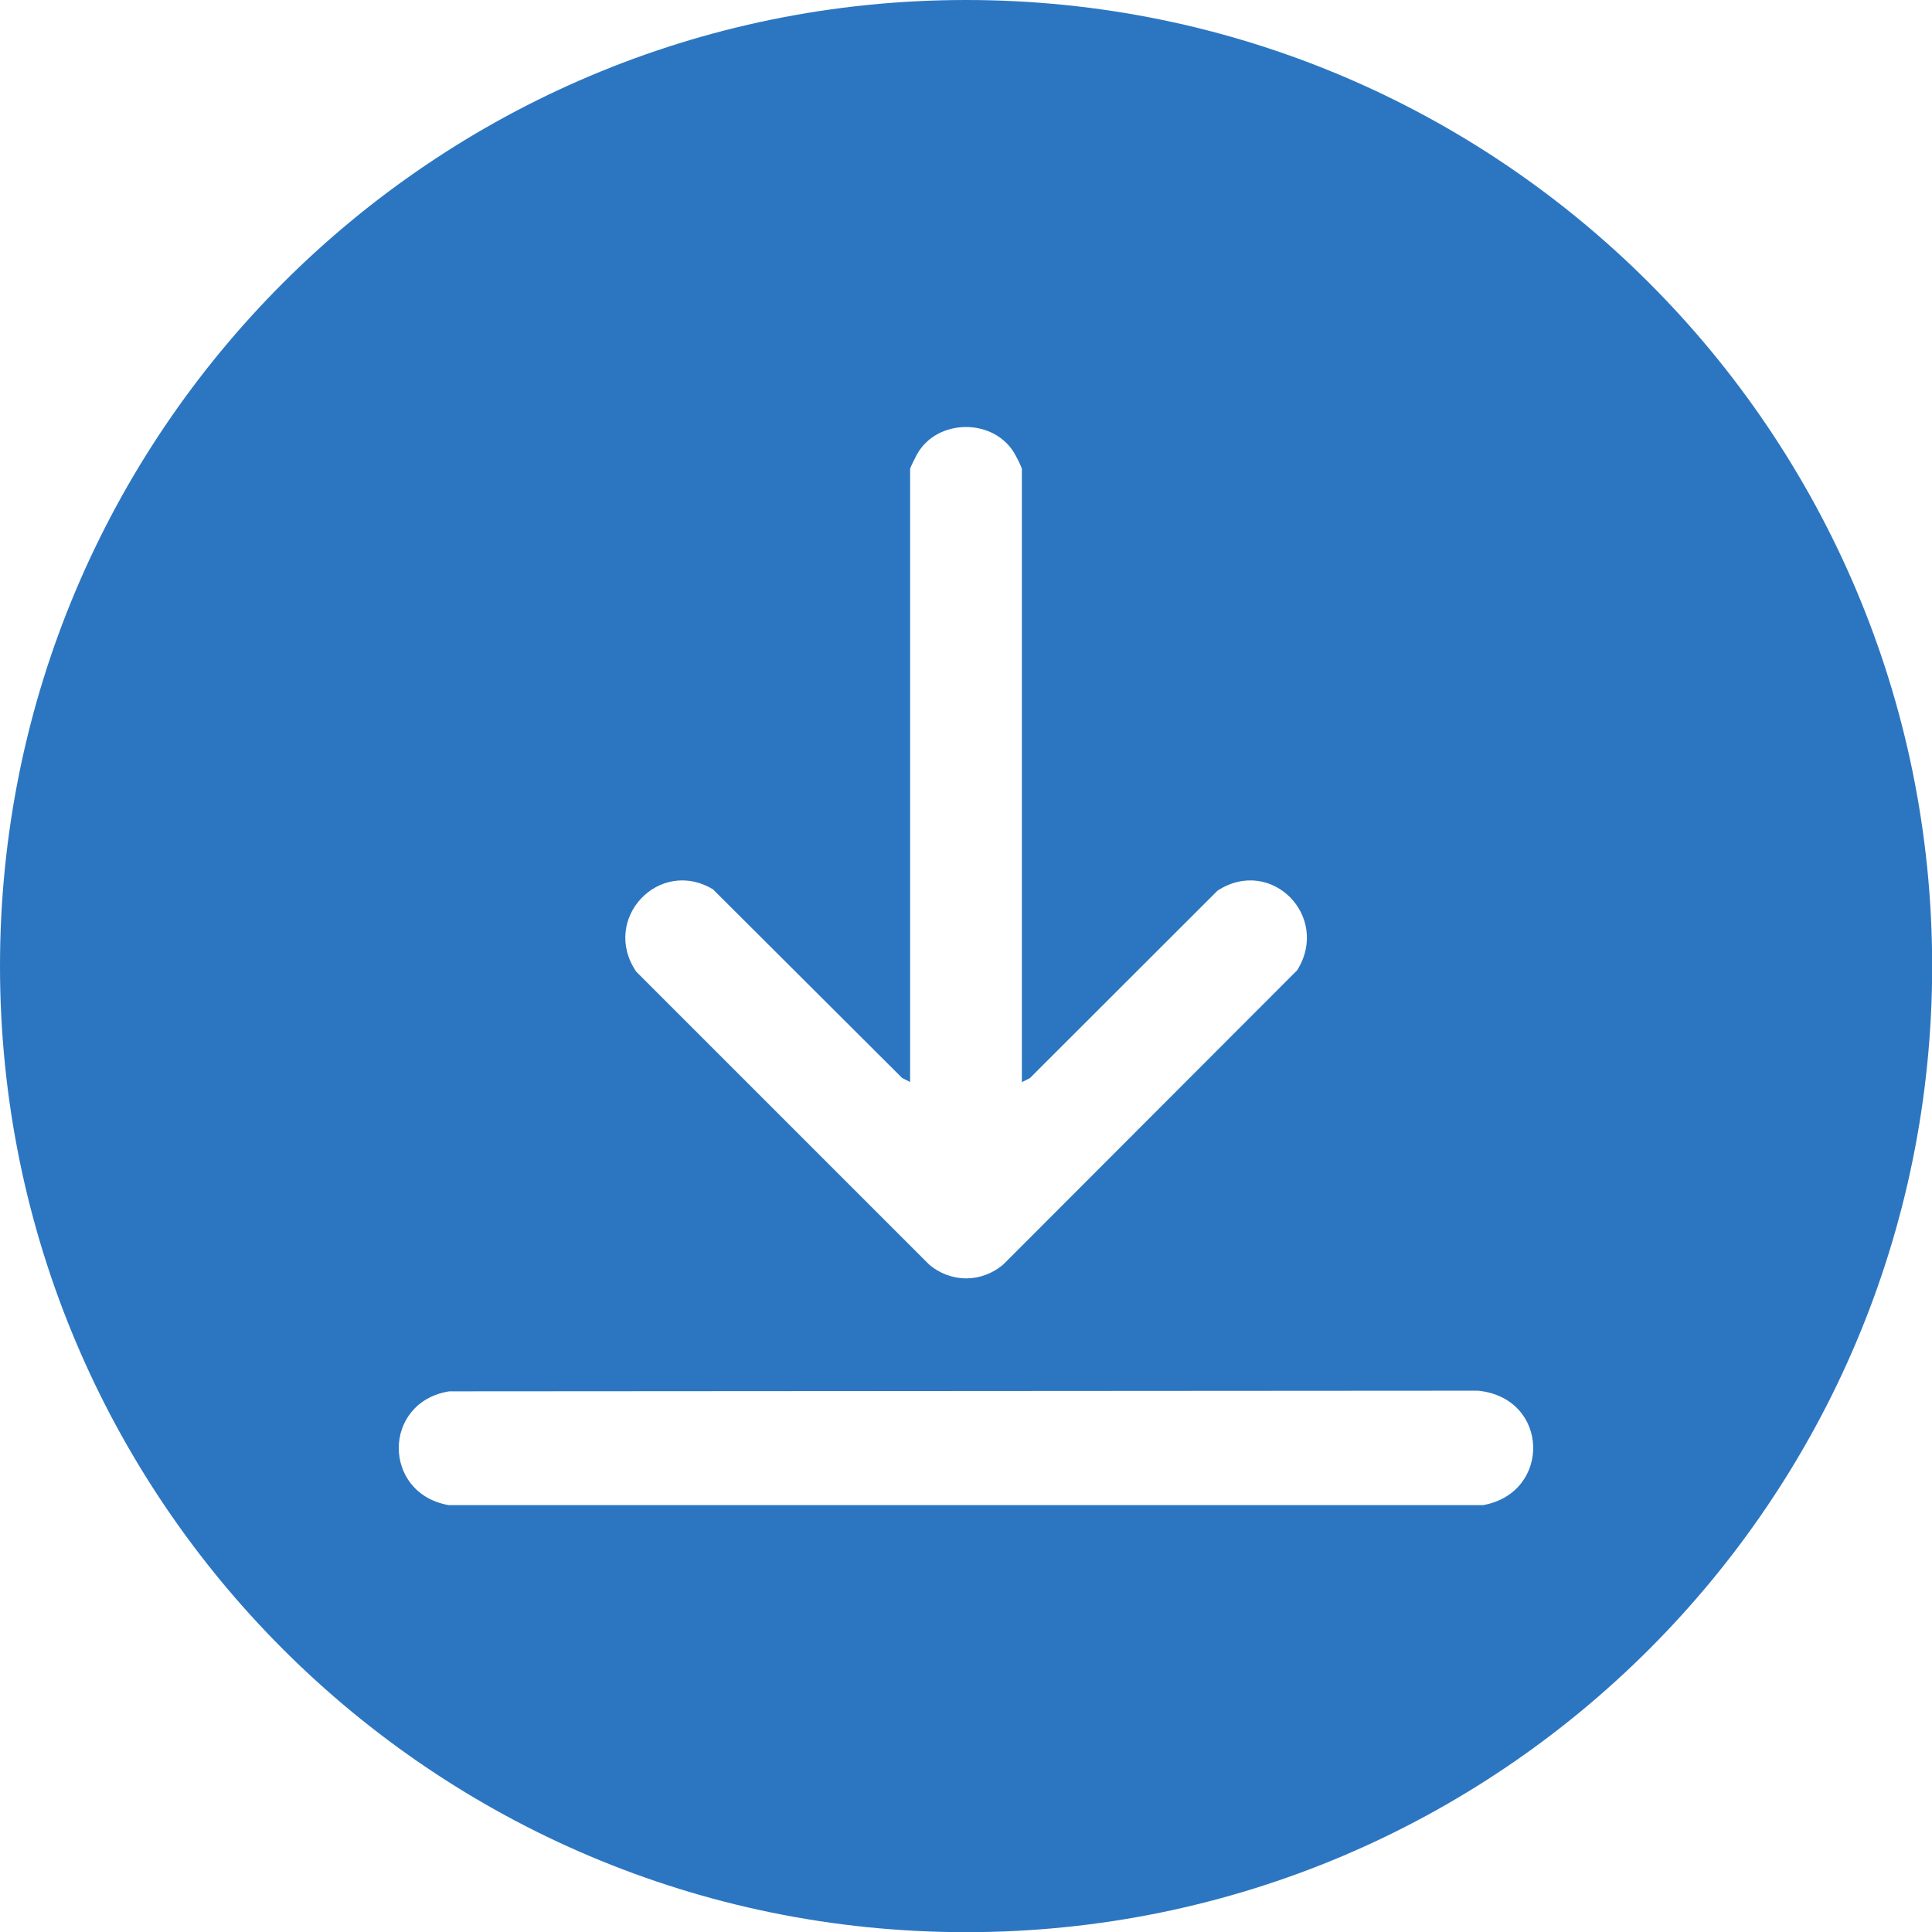 <?xml version="1.0" encoding="UTF-8"?>
<svg id="Layer_1" data-name="Layer 1" xmlns="http://www.w3.org/2000/svg" viewBox="0 0 116.35 116.35">
  <defs>
    <style>
      .cls-1 {
        fill: #2c76c1;
      }
    </style>
  </defs>
  <path class="cls-1" d="M58.18,0C26.05,0,0,26.05,0,58.18s26.05,58.18,58.18,58.18,58.18-26.05,58.18-58.18S90.31,0,58.18,0ZM42.94,53.56l11.39,11.36.48.24V28.24c0-.08.33-.72.41-.87,1.21-2.2,4.69-2.21,5.91,0,.09.15.41.79.41.87v36.93l.48-.24,11.3-11.29c3.23-2.1,6.82,1.55,4.8,4.79l-17.69,17.71c-1.31,1.13-3.18,1.13-4.49,0l-17.62-17.62c-2.16-3.16,1.37-6.93,4.64-4.95ZM89.34,90.64H27.01c-3.99-.7-4.01-6.19.04-6.85l61.96-.04c4.32.44,4.43,6.14.32,6.89Z"/>
</svg>